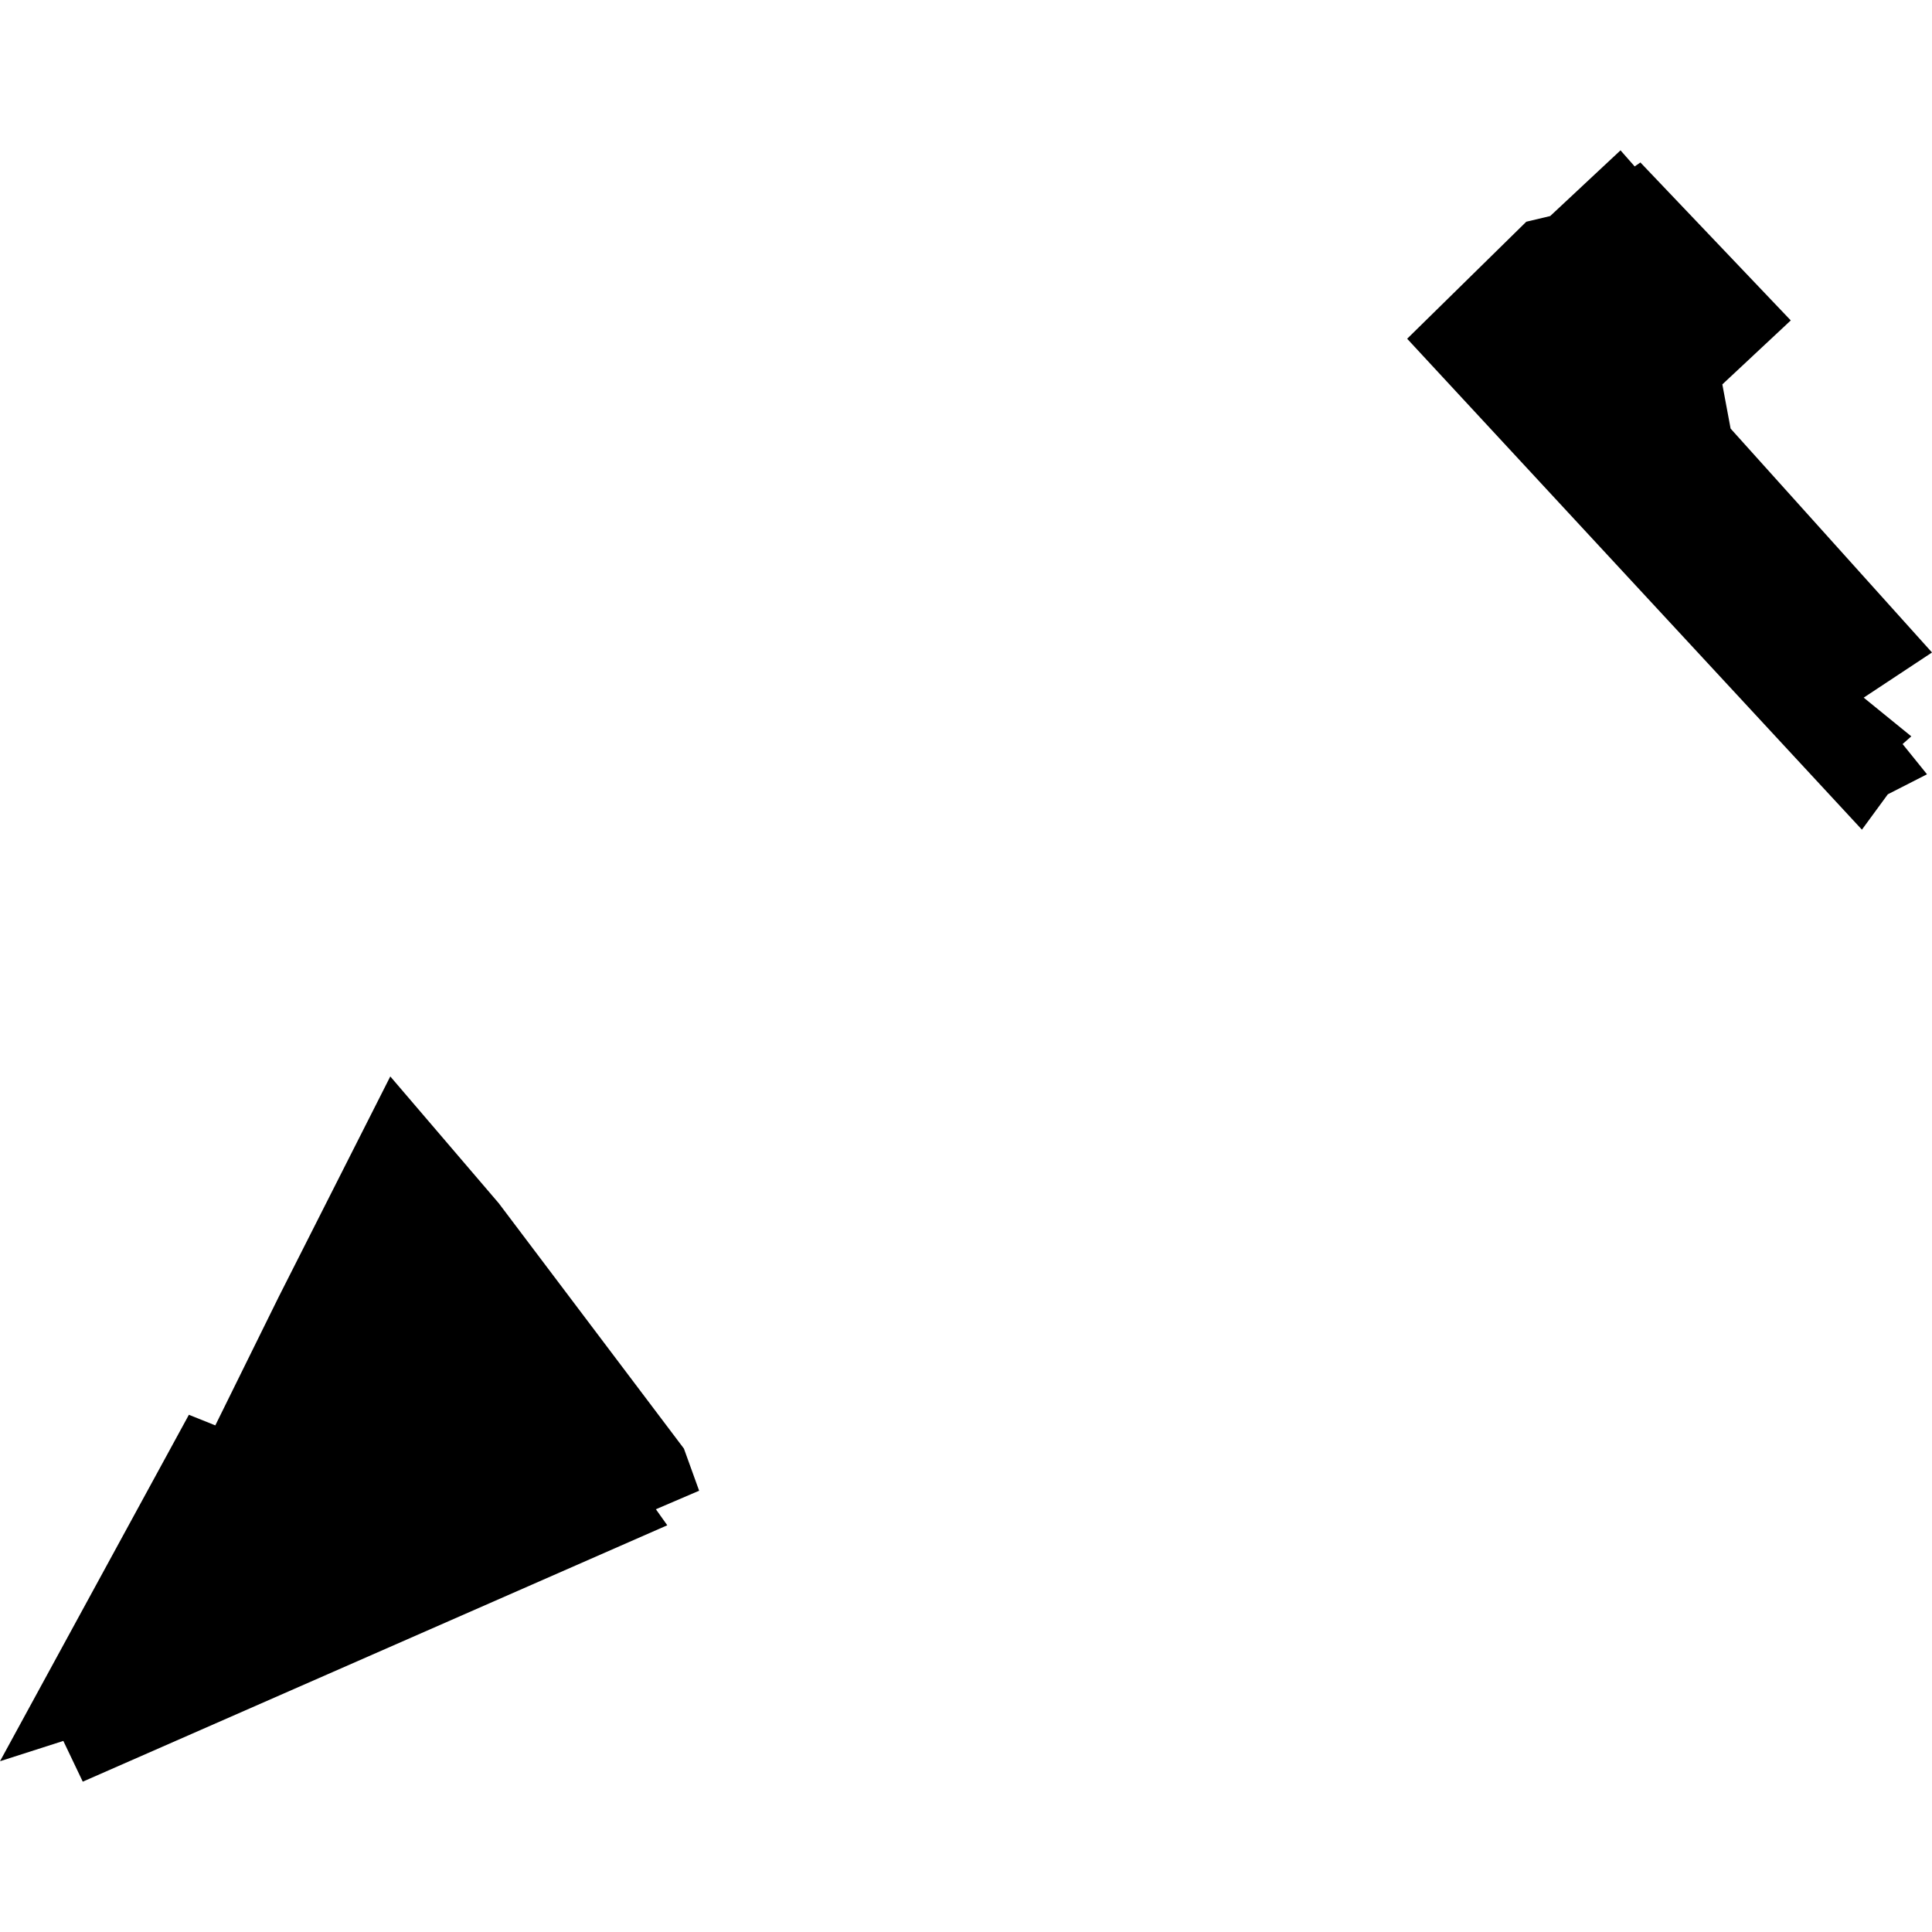 <?xml version="1.0" encoding="utf-8" standalone="no"?>
<!DOCTYPE svg PUBLIC "-//W3C//DTD SVG 1.1//EN"
  "http://www.w3.org/Graphics/SVG/1.1/DTD/svg11.dtd">
<!-- Created with matplotlib (https://matplotlib.org/) -->
<svg height="288pt" version="1.1" viewBox="0 0 288 288" width="288pt" xmlns="http://www.w3.org/2000/svg" xmlns:xlink="http://www.w3.org/1999/xlink">
 <defs>
  <style type="text/css">
*{stroke-linecap:butt;stroke-linejoin:round;}
  </style>
 </defs>
 <g id="figure_1">
  <g id="patch_1">
   <path d="M 0 288 
L 288 288 
L 288 0 
L 0 0 
z
" style="fill:none;opacity:0;"/>
  </g>
  <g id="axes_1">
   <g id="PatchCollection_1">
    <path clip-path="url(#pf72240c8c5)" d="M 12.337 265.59 
L 9.44 259.517 
L 0 262.542 
L 28.158 210.897 
L 32.096 212.481 
L 41.533 193.349 
L 58.18 160.463 
L 74.347 179.362 
L 101.95 215.939 
L 104.219 222.218 
L 97.772 224.982 
L 99.47 227.371 
L 12.337 265.59 
"/>
    <path clip-path="url(#pf72240c8c5)" d="M 209.762 50.496 
L 227.522 33.053 
L 231.086 32.205 
L 241.567 22.41 
L 243.677 24.809 
L 244.532 24.218 
L 266.948 47.764 
L 256.746 57.301 
L 257.978 63.888 
L 288 97.264 
L 277.818 103.996 
L 284.915 109.766 
L 283.617 110.914 
L 287.255 115.42 
L 281.414 118.405 
L 277.553 123.676 
L 209.762 50.496 
"/>
   </g>
  </g>
 </g>
 <defs>
  <clipPath id="pf72240c8c5">
   <rect height="243.179" width="288" x="0" y="22.41"/>
  </clipPath>
 </defs>
</svg>
